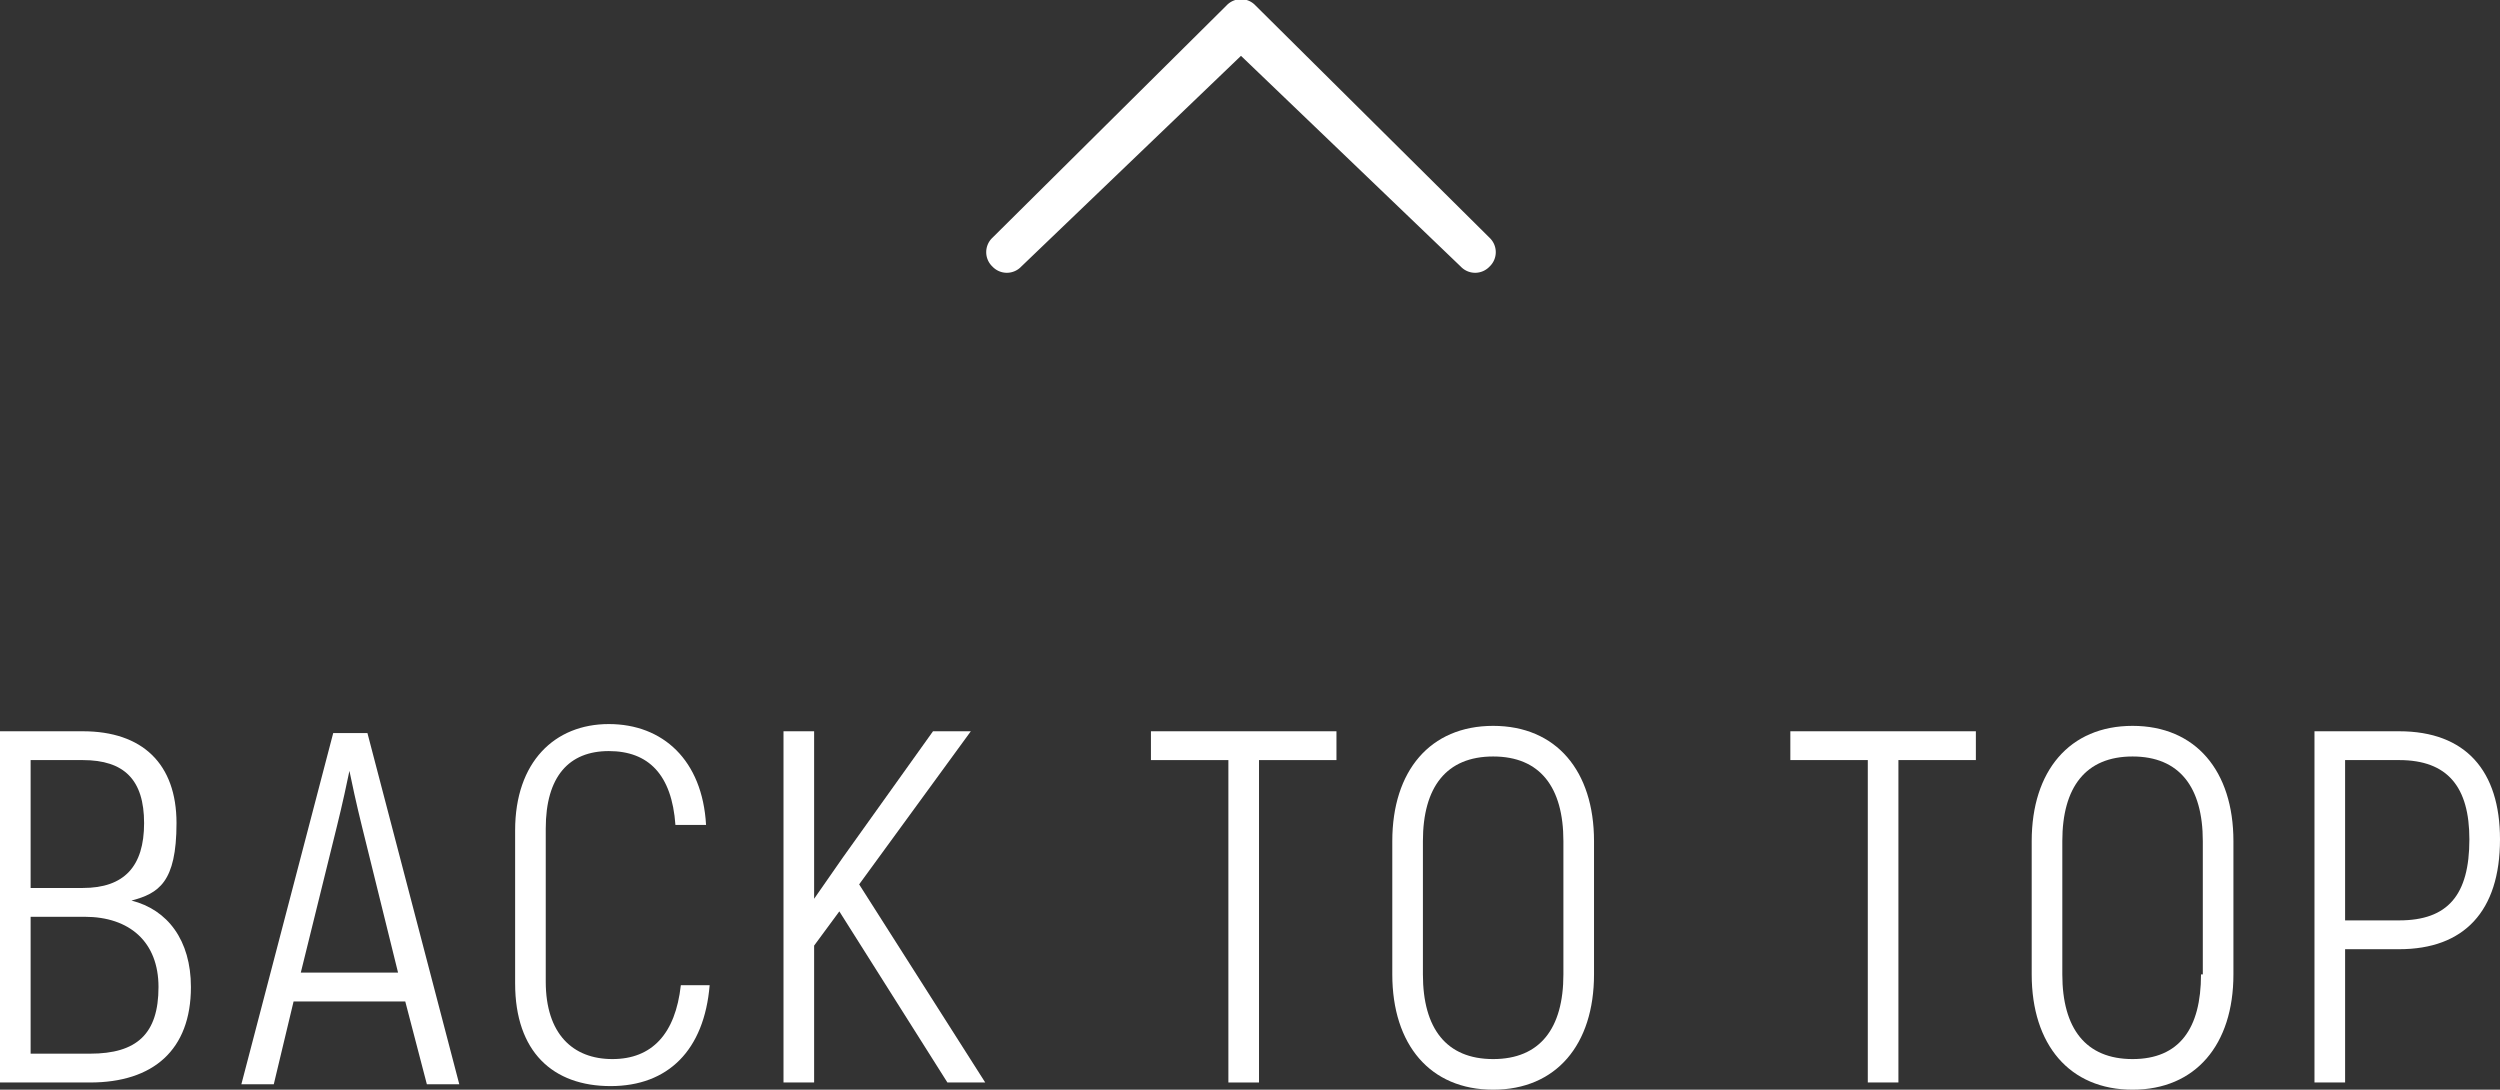 <svg id="フッター" xmlns="http://www.w3.org/2000/svg" viewBox="0 0 138.8 60.5"><rect x="0" y="0" width="138.8" height="60.5" fill="#333333" stroke="none"/><defs><style>.cls-1{fill:#FFF;}</style></defs><title>totop</title><path class="cls-1" d="M827.2,3311.2c0,3.5-2.1,5.3-5.6,5.3h-5V3297h4.6c3.3,0,5.2,1.8,5.2,5.1s-1,3.9-2.5,4.3C825.9,3306.9,827.2,3308.6,827.2,3311.2Zm-8.9-12.6v7.1h2.9c2.3,0,3.4-1.2,3.4-3.6s-1.1-3.5-3.4-3.5h-2.8Zm7.1,12.6c0-2.5-1.6-3.9-4.1-3.9h-3v7.6h3.3C824.2,3314.9,825.4,3313.8,825.4,3311.2Z" transform="translate(-816.6 -3256.4)"/><path class="cls-1" d="M839.1,3312h-6.2l-1.1,4.6H830l5.1-19.5H837l5.1,19.5h-1.8Zm-0.4-1.6-2-8.1c-0.3-1.2-.6-2.6-0.7-3.1H836c-0.1.5-.4,1.9-0.7,3.1l-2,8.1h5.4Z" transform="translate(-816.6 -3256.4)"/><path class="cls-1" d="M845.2,3311v-8.5c0-3.8,2.2-5.9,5.2-5.9s5.2,2,5.4,5.6h-1.7c-0.2-2.8-1.5-4.1-3.7-4.1s-3.5,1.4-3.5,4.3v8.5c0,2.9,1.5,4.3,3.7,4.3s3.5-1.4,3.8-4.1H856c-0.3,3.6-2.3,5.6-5.5,5.6S845.2,3314.8,845.2,3311Z" transform="translate(-816.6 -3256.4)"/><path class="cls-1" d="M863.2,3307l-1.4,1.9v7.6h-1.7V3297h1.7v9.3l1.6-2.3,5-7h2.1l-6.2,8.5,7,11h-2.1Z" transform="translate(-816.6 -3256.4)"/><path class="cls-1" d="M890.8,3298.6h-4.3v17.9h-1.7v-17.9h-4.3V3297h10.3v1.6Z" transform="translate(-816.6 -3256.4)"/><path class="cls-1" d="M893.9,3310.5v-7.4c0-3.9,2.1-6.4,5.6-6.4s5.6,2.5,5.6,6.4v7.4c0,3.9-2.1,6.4-5.6,6.4S893.9,3314.4,893.9,3310.5Zm9.5,0v-7.4c0-3-1.3-4.7-3.9-4.7s-3.9,1.7-3.9,4.7v7.4c0,3,1.3,4.7,3.9,4.7S903.4,3313.5,903.4,3310.5Z" transform="translate(-816.6 -3256.4)"/><path class="cls-1" d="M926.3,3298.6H922v17.9h-1.7v-17.9h-4.3V3297h10.3v1.6Z" transform="translate(-816.6 -3256.4)"/><path class="cls-1" d="M929.4,3310.5v-7.4c0-3.9,2.1-6.4,5.6-6.4s5.6,2.5,5.6,6.4v7.4c0,3.9-2.1,6.4-5.6,6.4S929.4,3314.4,929.4,3310.5Zm9.5,0v-7.4c0-3-1.3-4.7-3.9-4.7s-3.9,1.7-3.9,4.7v7.4c0,3,1.3,4.7,3.9,4.7S938.8,3313.5,938.8,3310.5Z" transform="translate(-816.6 -3256.4)"/><path class="cls-1" d="M955.4,3303c0,4-2,6.1-5.6,6.1h-3v7.4h-1.7V3297h4.7C953.5,3297,955.4,3299.2,955.4,3303Zm-1.7,0c0-2.9-1.2-4.4-3.9-4.4h-3v8.9h3C952.5,3307.5,953.7,3306.1,953.7,3303Z" transform="translate(-816.6 -3256.4)"/><path class="cls-1" d="M873.3,3271.2a1.1,1.1,0,0,1-1.6,0,1.1,1.1,0,0,1,0-1.6l13-12.9a1.1,1.1,0,0,1,1.6,0l13,12.9a1.1,1.1,0,0,1,0,1.6,1.1,1.1,0,0,1-1.6,0l-12.2-11.7Z" transform="translate(-816.6 -3256.4)"/></svg>
